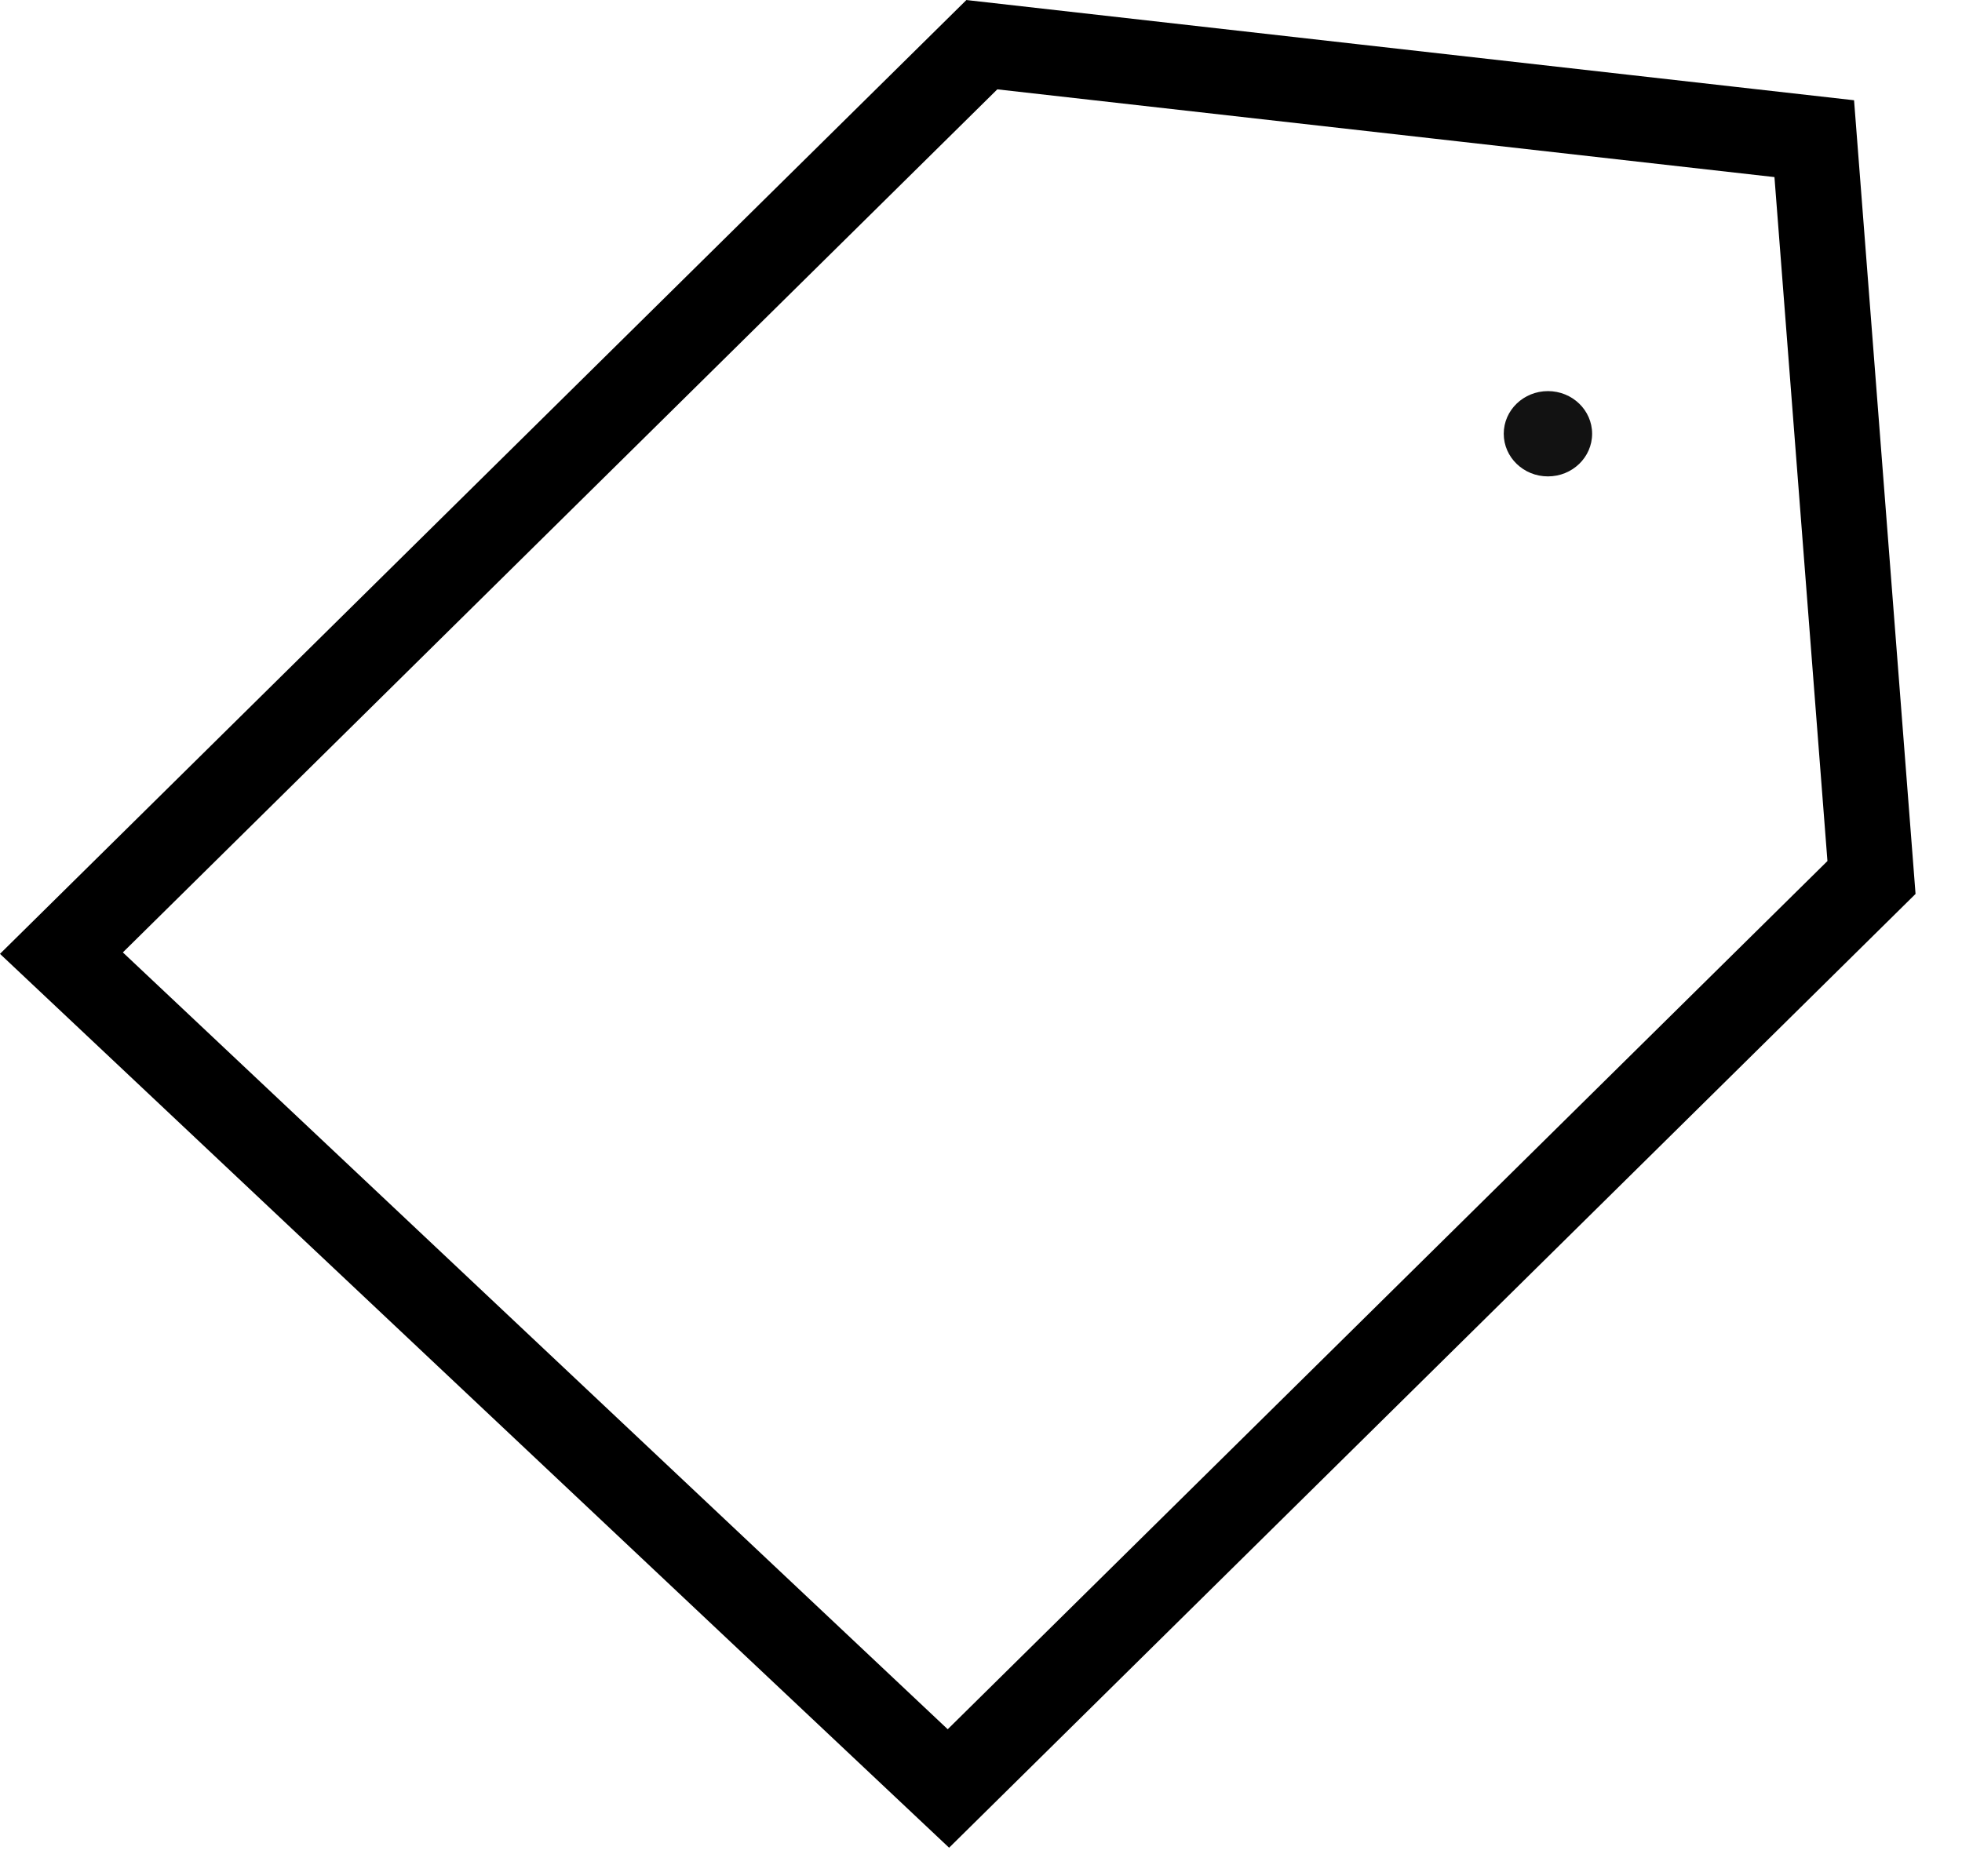 <svg width="23" height="22" viewBox="0 0 23 22" fill="none" xmlns="http://www.w3.org/2000/svg">
<path d="M0.72 11.176L11.51 0.524L21.268 1.626L21.939 10.289L11.118 20.971L0.72 11.176Z" stroke="black"/>
<ellipse cx="18.146" cy="5.086" rx="0.518" ry="0.5" fill="#121212"/>
</svg>
